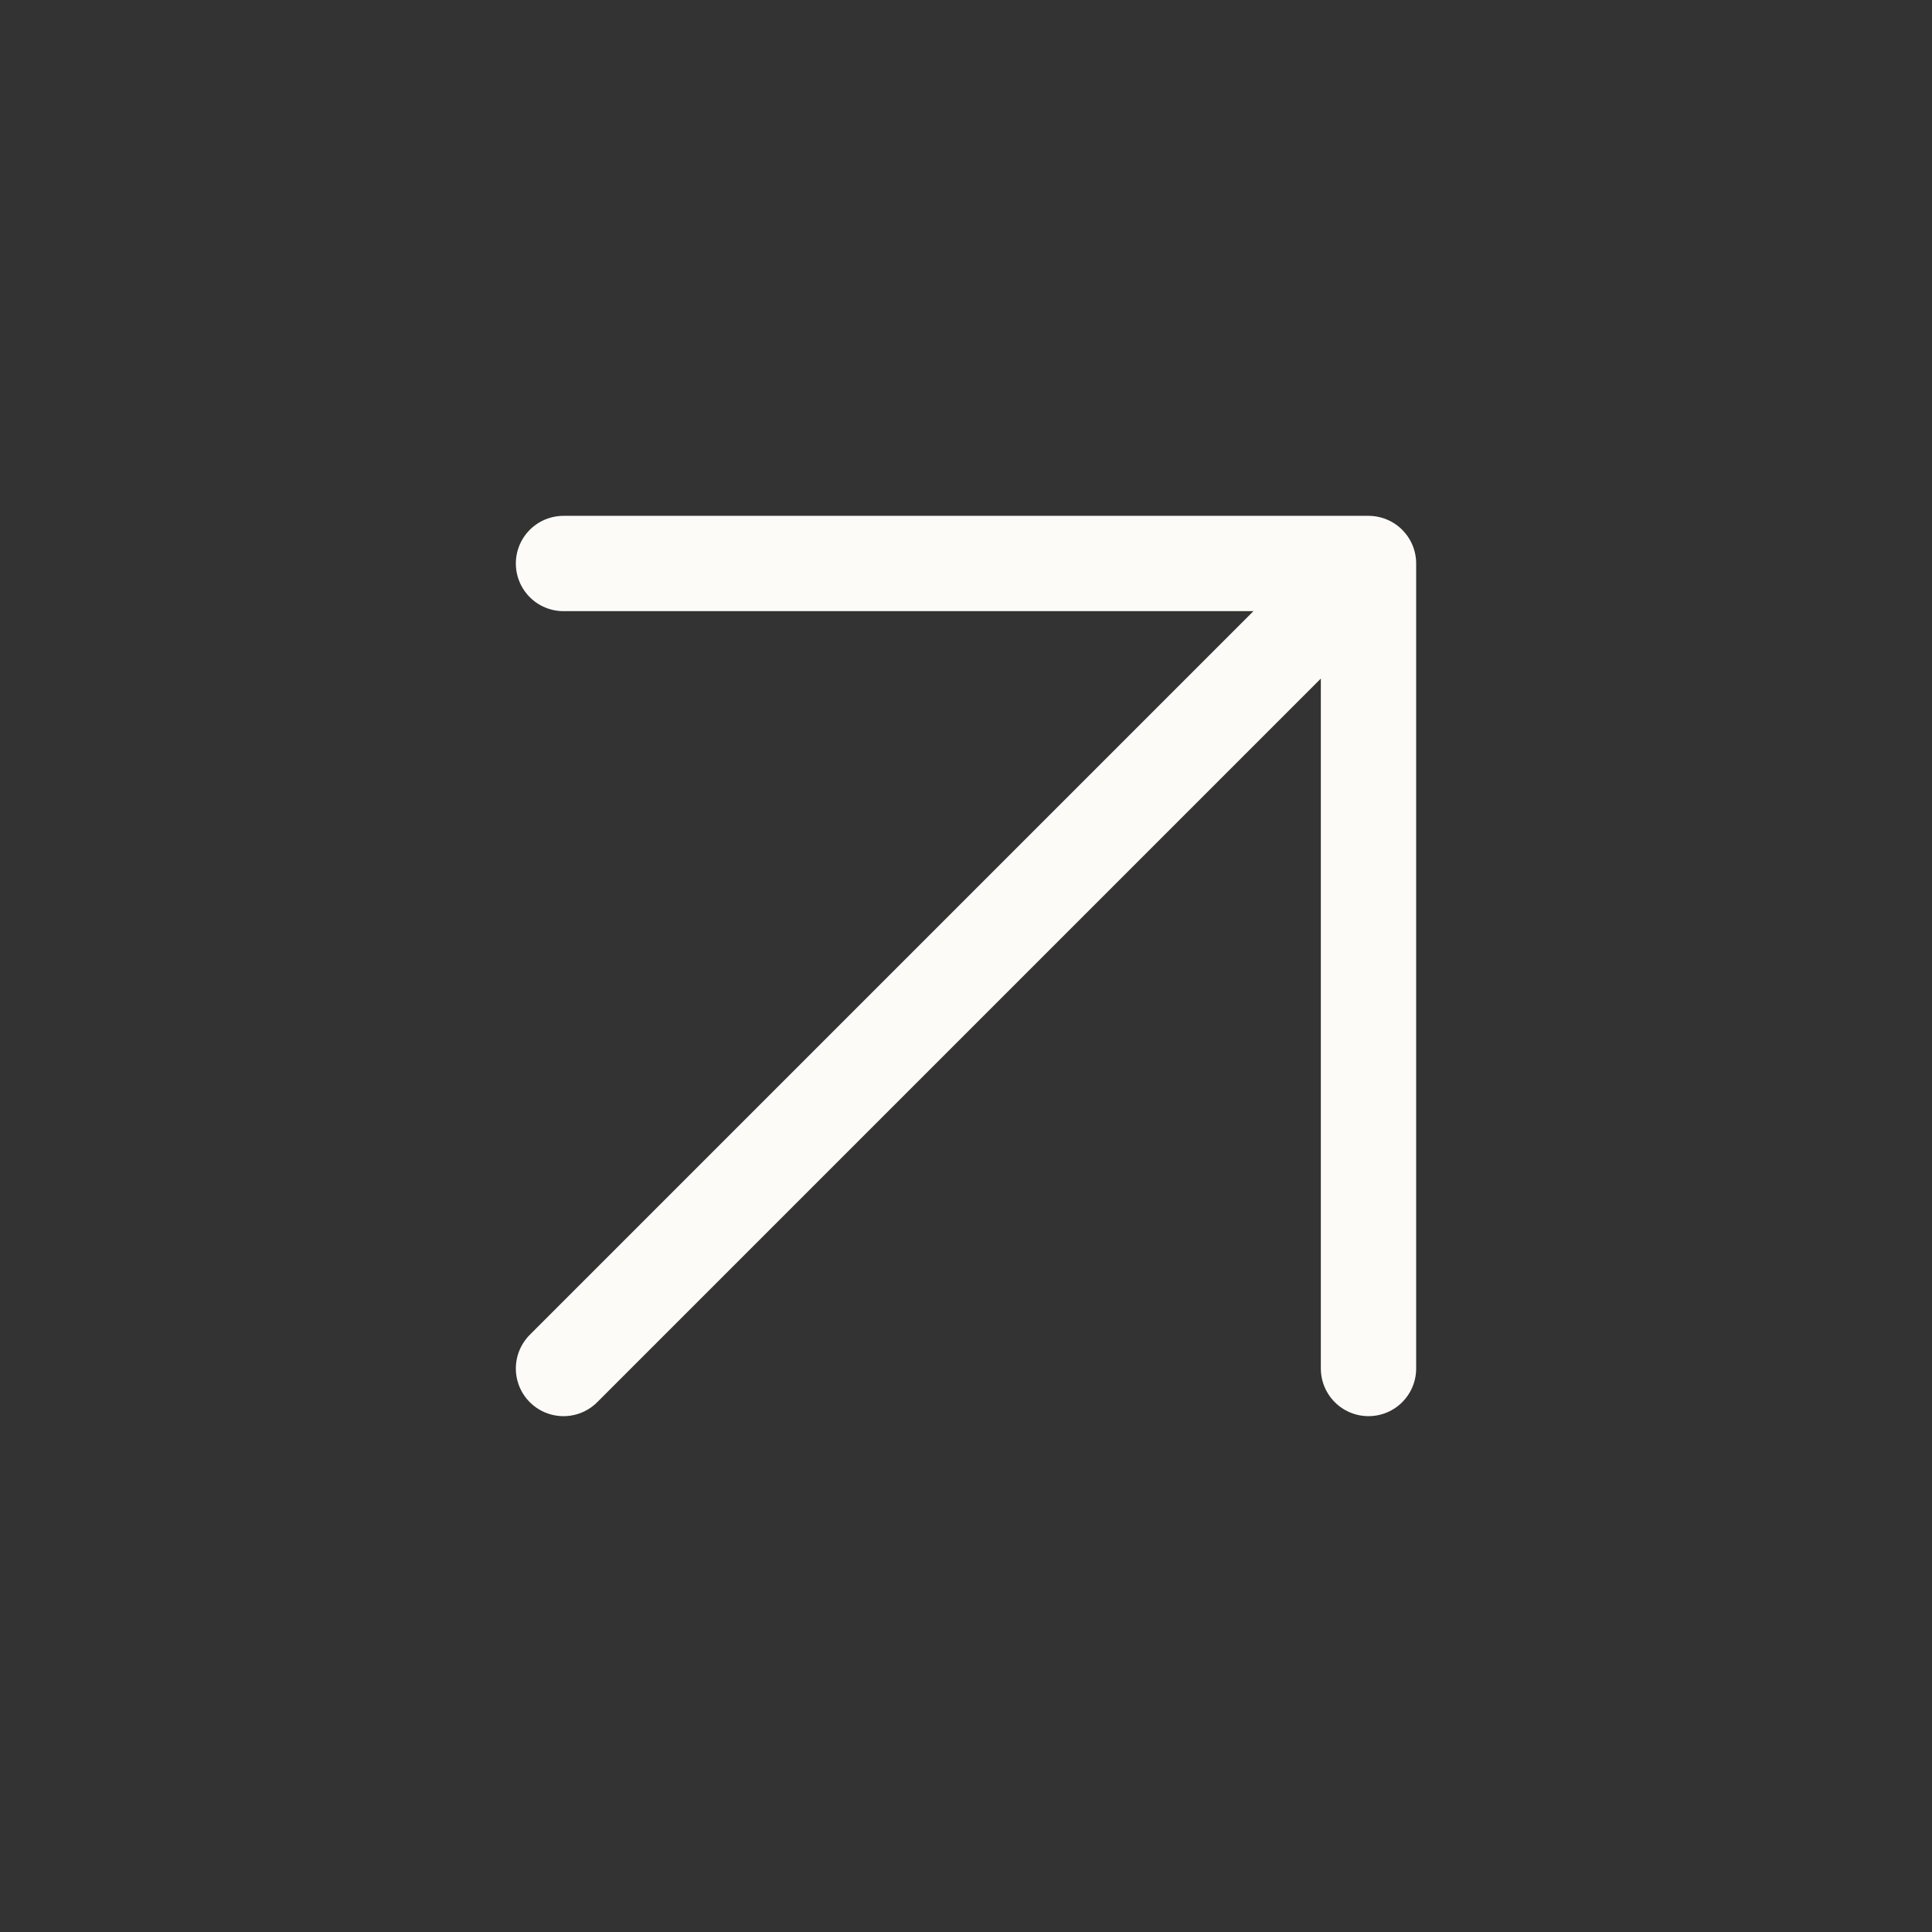 <?xml version="1.0" encoding="UTF-8"?> <svg xmlns="http://www.w3.org/2000/svg" width="527" height="527" viewBox="0 0 527 527" fill="none"><rect x="0" y="0" width="527" height="527" fill="#333333" stroke="none"/><path d="M153.709 373.292L373.292 153.708M373.292 153.708H153.709M373.292 153.708V373.292" stroke="#FCFBF8" stroke-width="26" stroke-linecap="round" stroke-linejoin="round"></path></svg> 